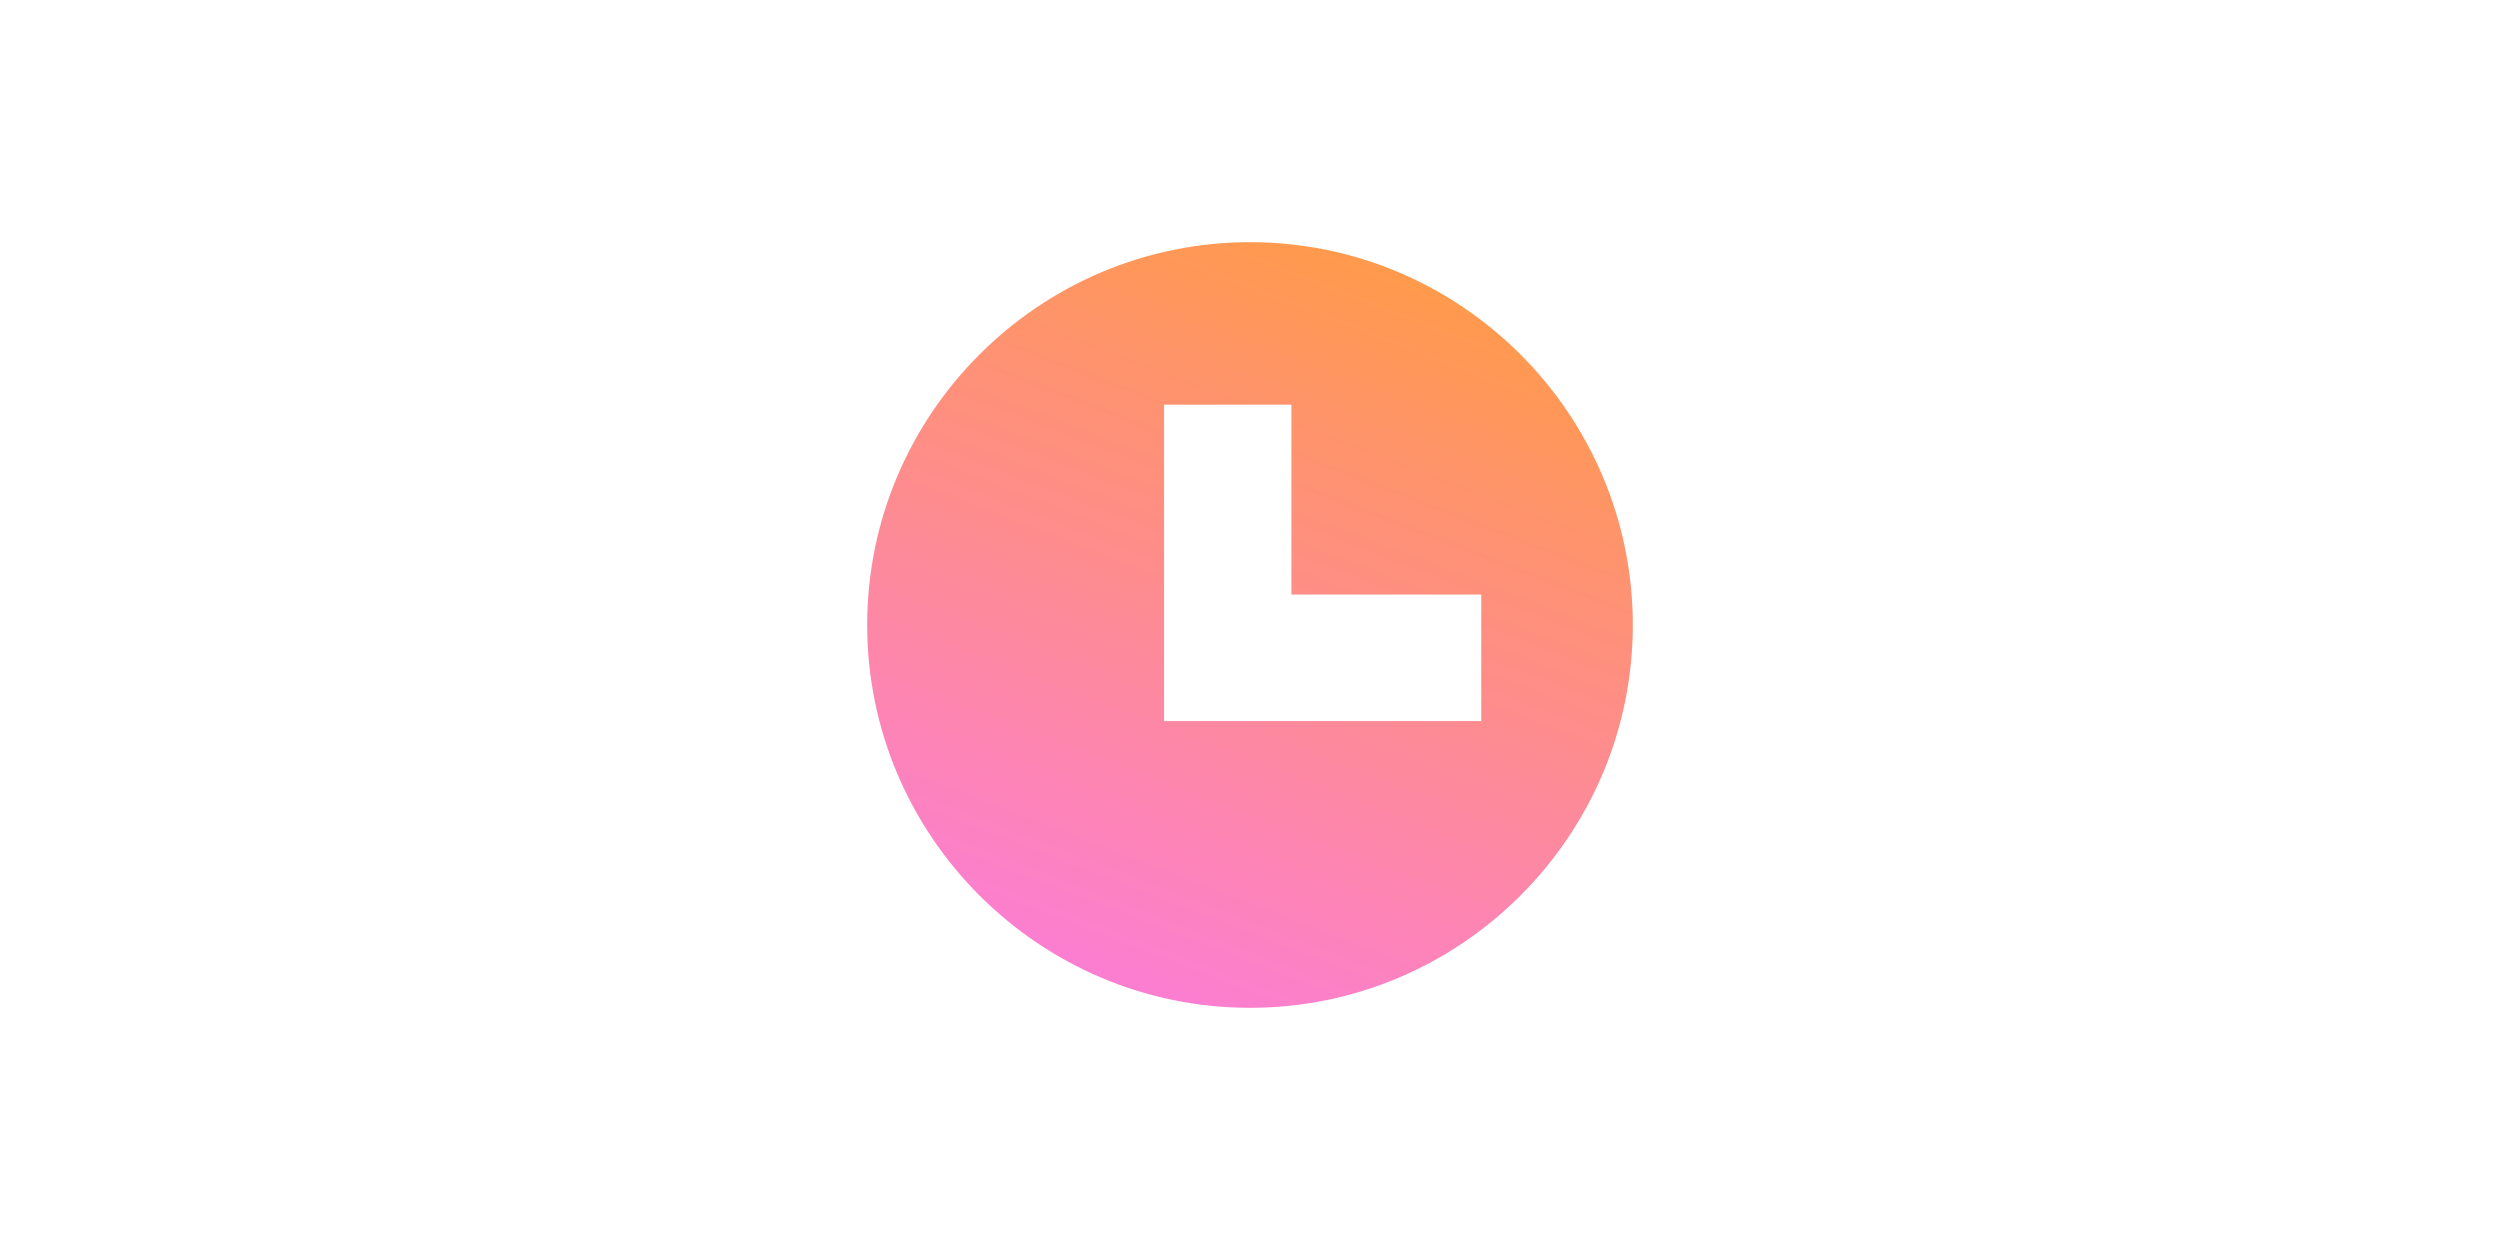 <?xml version="1.0" encoding="utf-8"?>
<!-- Generator: Adobe Illustrator 27.7.0, SVG Export Plug-In . SVG Version: 6.00 Build 0)  -->
<svg version="1.1" id="Layer_1" xmlns="http://www.w3.org/2000/svg" xmlns:xlink="http://www.w3.org/1999/xlink" x="0px" y="0px"
	 viewBox="0 0 320 160" style="enable-background:new 0 0 320 160;" xml:space="preserve">
<style type="text/css">
	.st0{fill:url(#SVGID_1_);}
</style>
<linearGradient id="SVGID_1_" gradientUnits="userSpaceOnUse" x1="142.432" y1="36.247" x2="177.568" y2="127.753" gradientTransform="matrix(1 0 0 -1 0 162)">
	<stop  offset="0" style="stop-color:#FC7ED2"/>
	<stop  offset="1" style="stop-color:#FF9A4C"/>
</linearGradient>
<path class="st0" d="M160,31c-27,0-49,22-49,49s22,49,49,49s49-22,49-49S187,31,160,31z M189.6,92.3H149V51.8h16.3v24.3h24.3V92.3z"
	/>
</svg>
